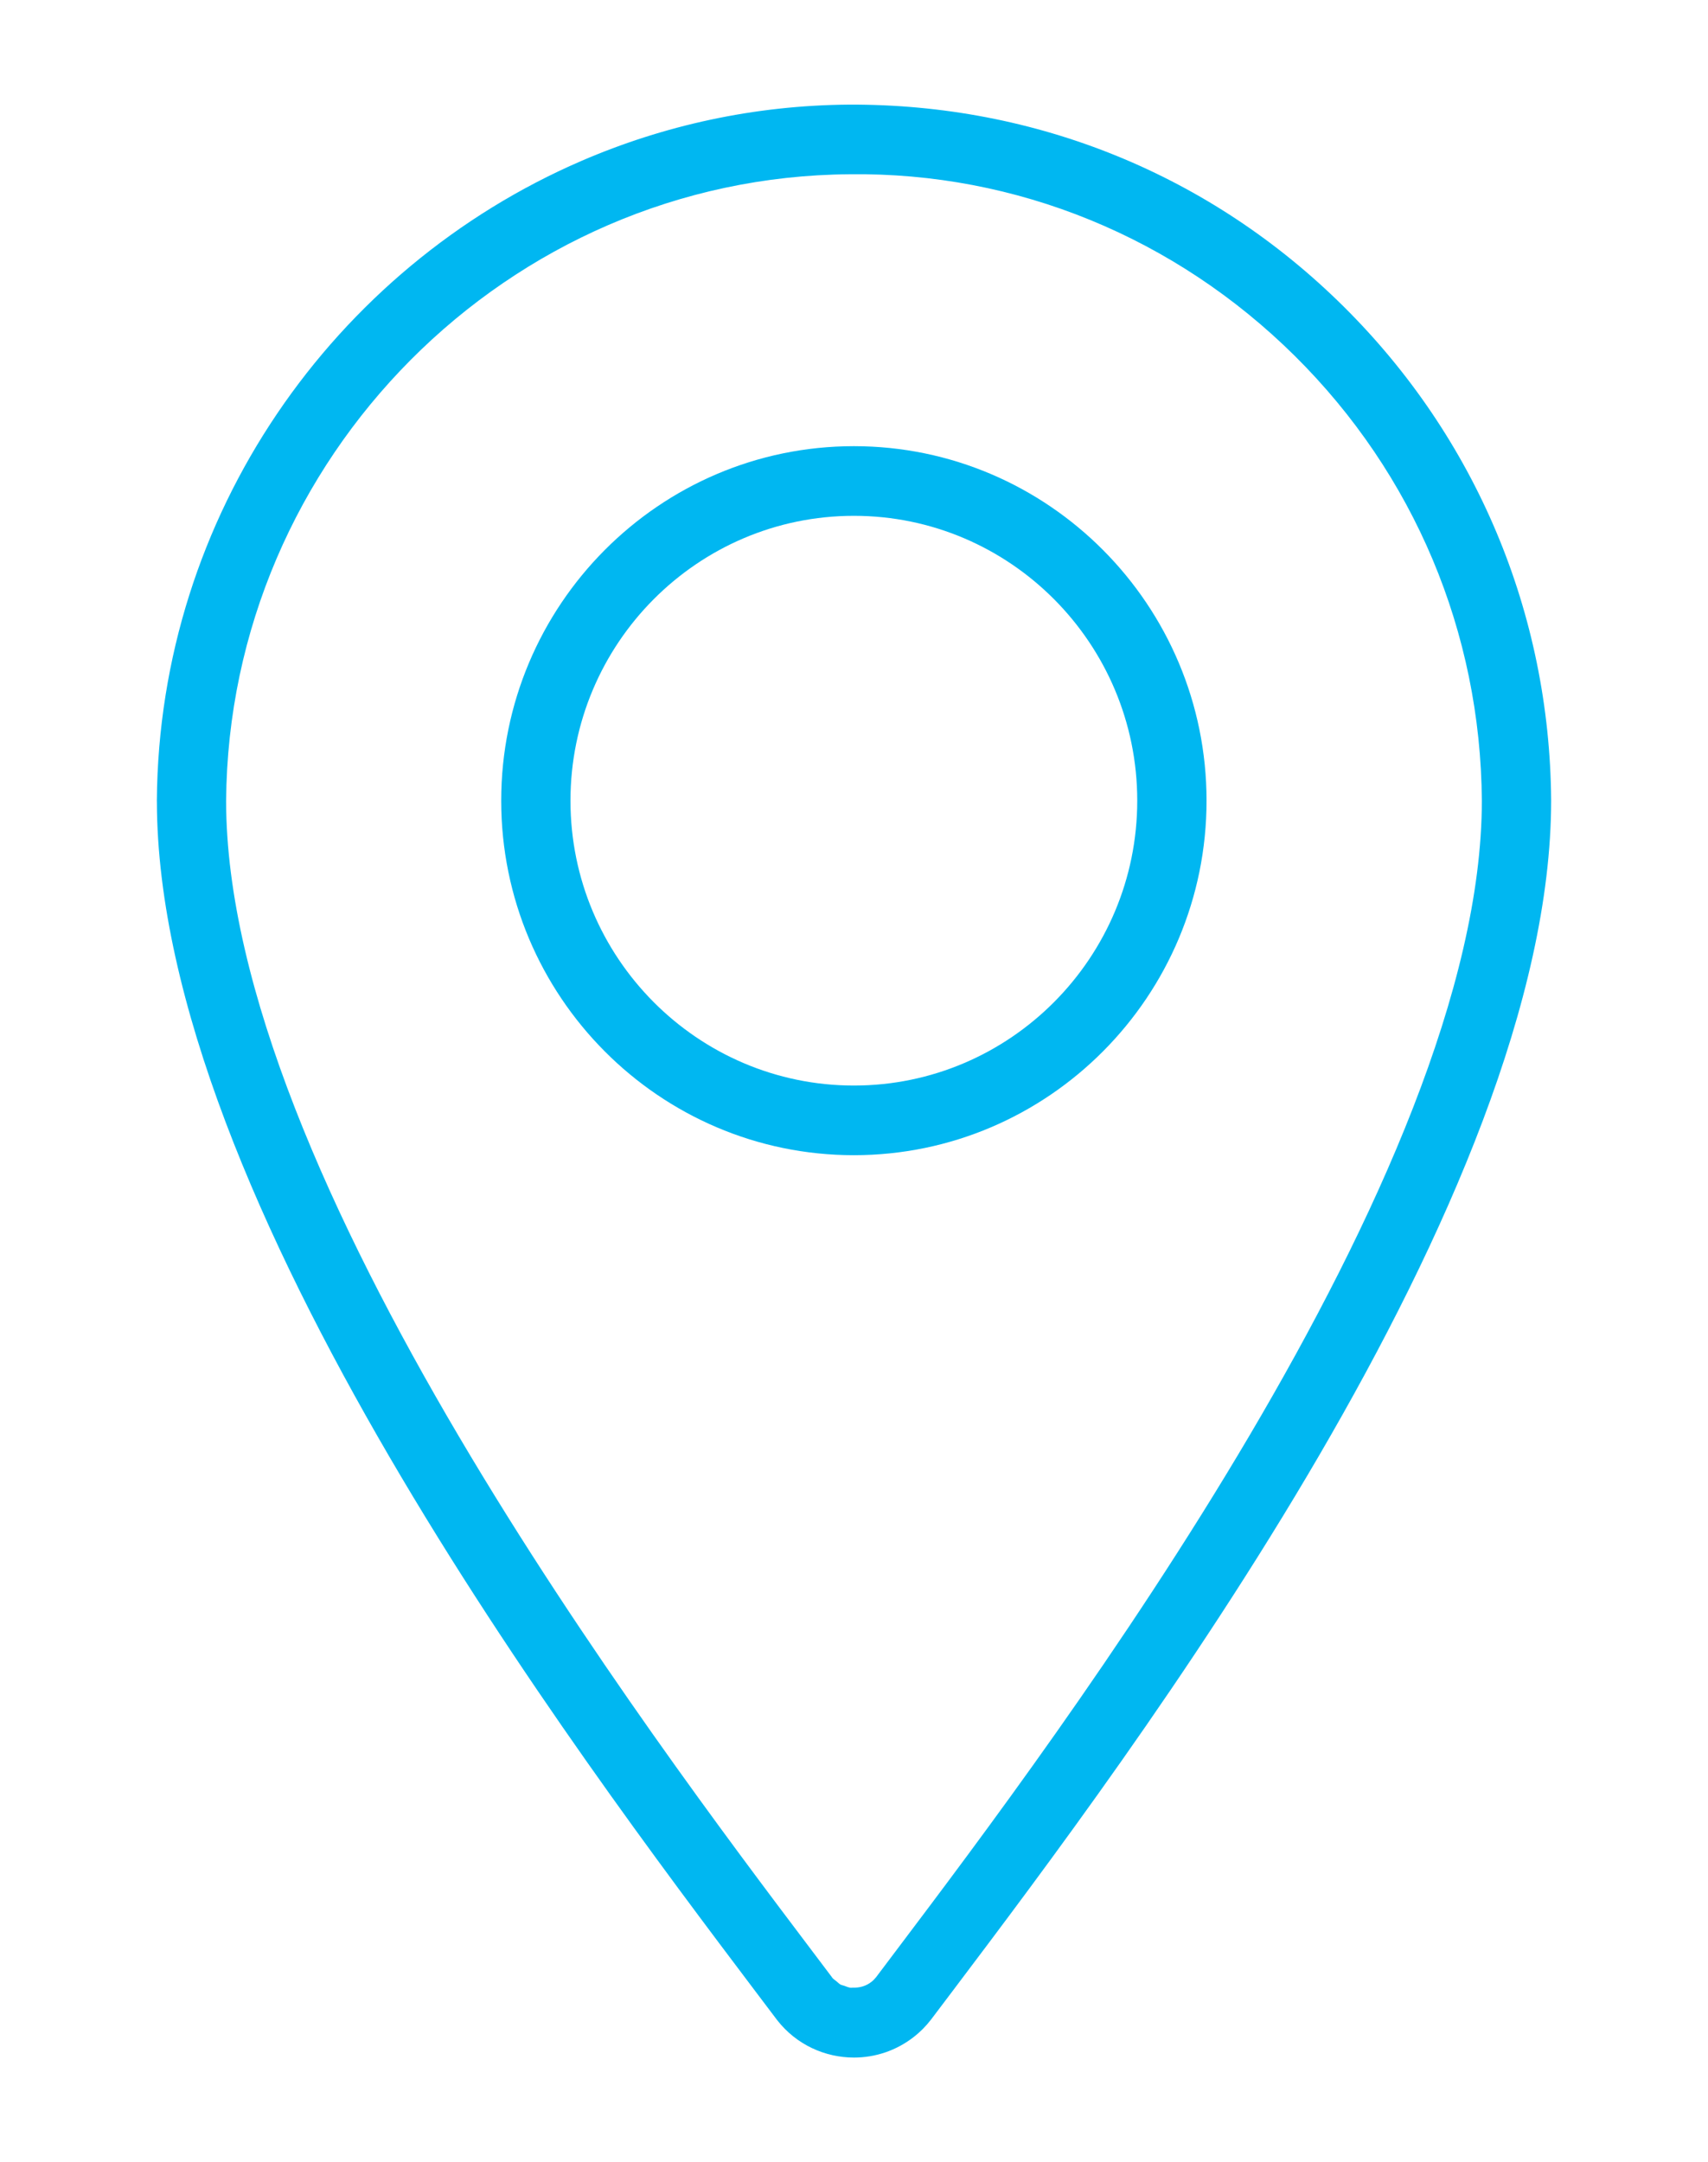 <svg width="49" height="62" viewBox="0 0 49 62" fill="none" xmlns="http://www.w3.org/2000/svg">
<path d="M24.497 12.794C18.918 12.794 14.379 17.355 14.379 22.96C14.379 28.565 18.918 33.125 24.497 33.125C30.077 33.124 34.615 28.563 34.614 22.957C34.613 17.353 30.074 12.794 24.497 12.794ZM24.497 31.128C20.014 31.127 16.366 27.464 16.366 22.96C16.366 18.456 20.013 14.791 24.497 14.791C28.98 14.791 32.625 18.454 32.626 22.957C32.627 27.462 28.98 31.127 24.497 31.128Z" fill="#00B7F1"/>
<path d="M38.54 8.783C34.735 5.015 29.728 2.978 24.355 3C21.638 3.02 19.043 3.594 16.678 4.615C9.584 7.677 4.559 14.76 4.5 22.956C4.5 22.968 4.501 22.981 4.501 22.993C4.522 34.387 16.543 50.309 21.68 57.112L22.296 57.927C22.847 58.633 23.67 59 24.5 59C25.106 59 25.715 58.804 26.227 58.4C26.403 58.262 26.561 58.103 26.709 57.912L27.328 57.093C32.466 50.285 44.5 34.343 44.5 22.949C44.461 17.582 42.344 12.551 38.54 8.783ZM25.744 55.886L25.135 56.694C25.095 56.744 25.05 56.79 24.999 56.83C24.841 56.955 24.651 57.003 24.464 56.995C24.446 56.994 24.428 57.001 24.41 56.999C24.343 56.992 24.281 56.964 24.218 56.941C24.184 56.928 24.147 56.925 24.115 56.908C24.071 56.885 24.038 56.845 23.998 56.814C23.956 56.78 23.91 56.752 23.874 56.709L23.876 56.708L23.279 55.917C18.686 49.837 6.487 33.688 6.487 22.964C6.558 13.128 14.58 5.068 24.37 4.997C29.163 4.934 33.718 6.812 37.145 10.205C40.571 13.598 42.477 18.13 42.512 22.957C42.512 33.671 30.33 49.81 25.744 55.886Z" fill="#00B7F1"/>
</svg>
